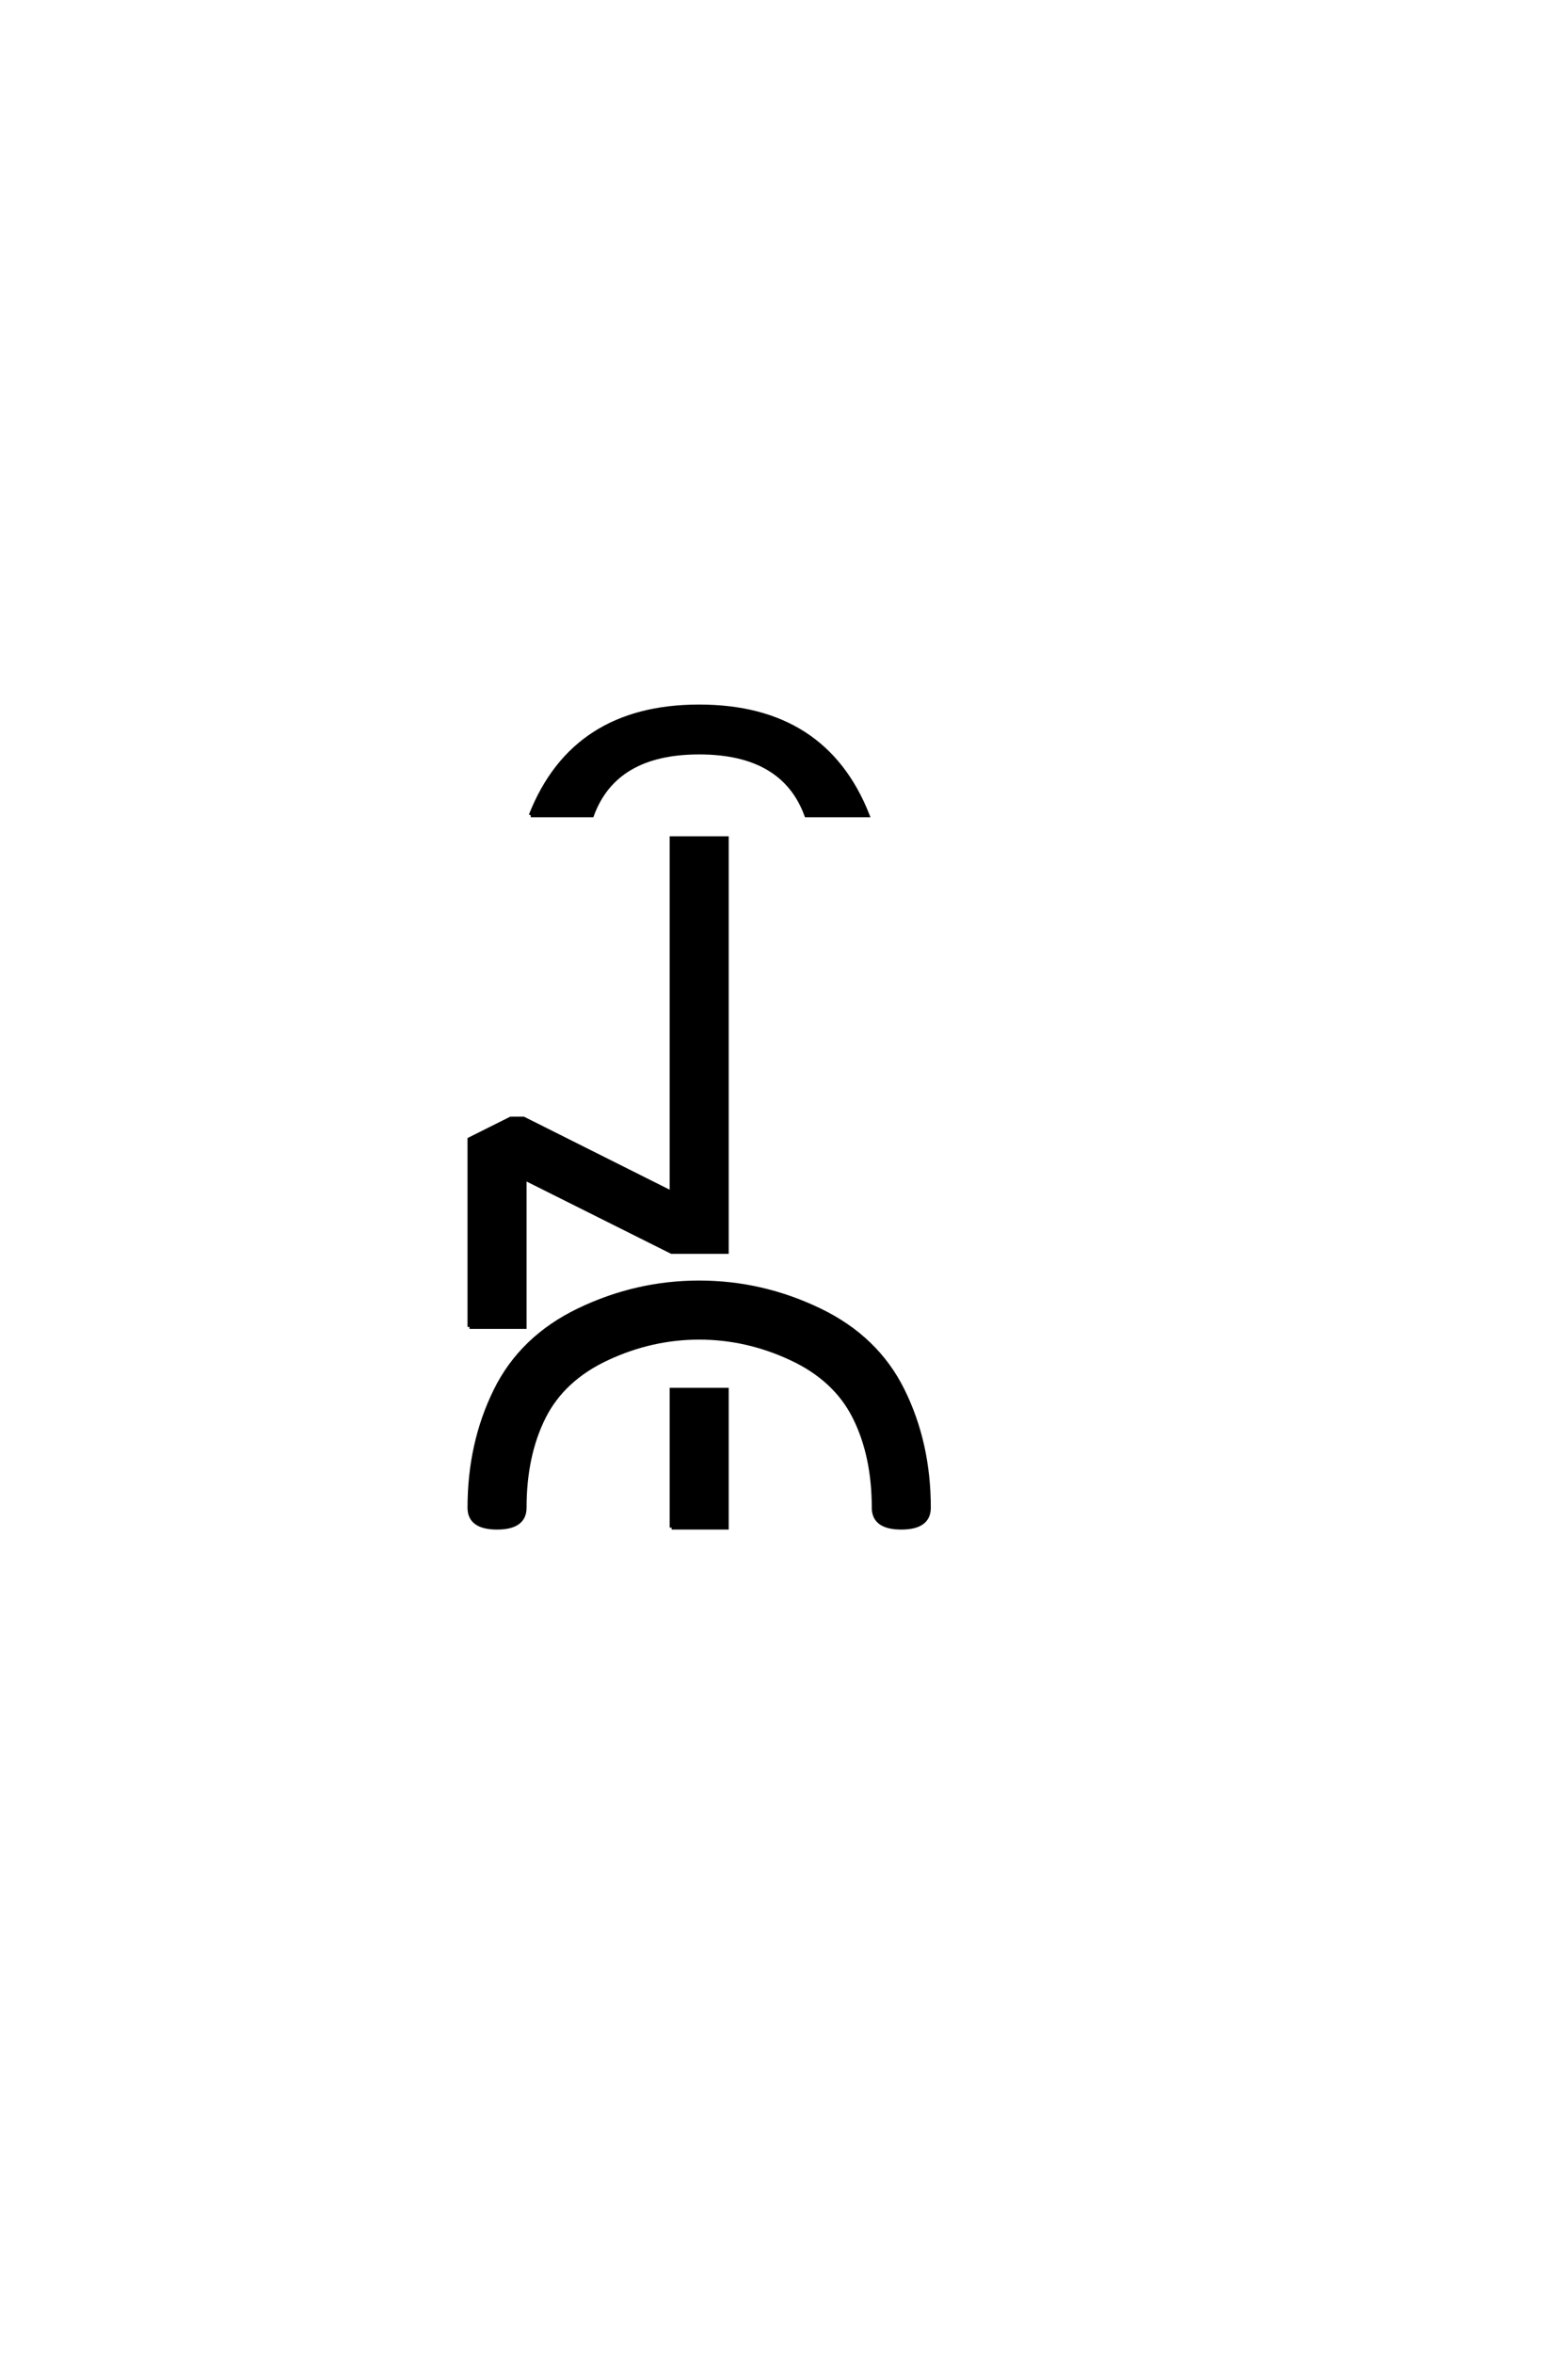 <?xml version="1.0" encoding="UTF-8"?>
<!DOCTYPE svg PUBLIC "-//W3C//DTD SVG 1.0//EN" "http://www.w3.org/TR/2001/REC-SVG-20010904/DTD/svg10.dtd">

<svg xmlns="http://www.w3.org/2000/svg" version="1.0" width="40" height="60">

  <g transform="scale(0.1 -0.1) translate(110.0 -370.0)">
    <path d="M16.797 -19.531
Q9.766 -19.531 9.766 -14.453
Q9.766 1.953 16.406 15.422
Q23.047 28.906 37.688 35.938
Q52.344 42.969 68.359 42.969
Q84.375 42.969 99.016 35.938
Q113.672 28.906 120.312 15.422
Q126.953 1.953 126.953 -14.453
Q126.953 -19.531 119.922 -19.531
Q112.891 -19.531 112.891 -14.453
Q112.891 -1.172 108 8.594
Q103.125 18.359 91.797 23.625
Q80.469 28.906 68.359 28.906
Q56.25 28.906 44.922 23.625
Q33.594 18.359 28.703 8.594
Q23.828 -1.172 23.828 -14.453
Q23.828 -19.531 16.797 -19.531
Q23.828 -19.531 16.797 -19.531
M61.328 -19.531
L61.328 15.625
L75.391 15.625
L75.391 -19.531
L61.328 -19.531
L61.328 -19.531
M9.766 31.641
L9.766 79.5
L20.312 84.766
L23.531 84.766
L61.328 65.828
L61.328 156.25
L75.391 156.25
L75.391 50.781
L61.328 50.781
L23.828 69.531
L23.828 31.641
L9.766 31.641
L9.766 31.641
M25.391 162.109
Q36.328 189.844 68.359 189.844
Q100.391 189.844 111.328 162.109
L95.703 162.109
Q89.844 178.125 68.359 178.125
Q46.875 178.125 41.016 162.109
L25.391 162.109
" style="fill: #000000; stroke: #000000"/>
  </g>
</svg>
